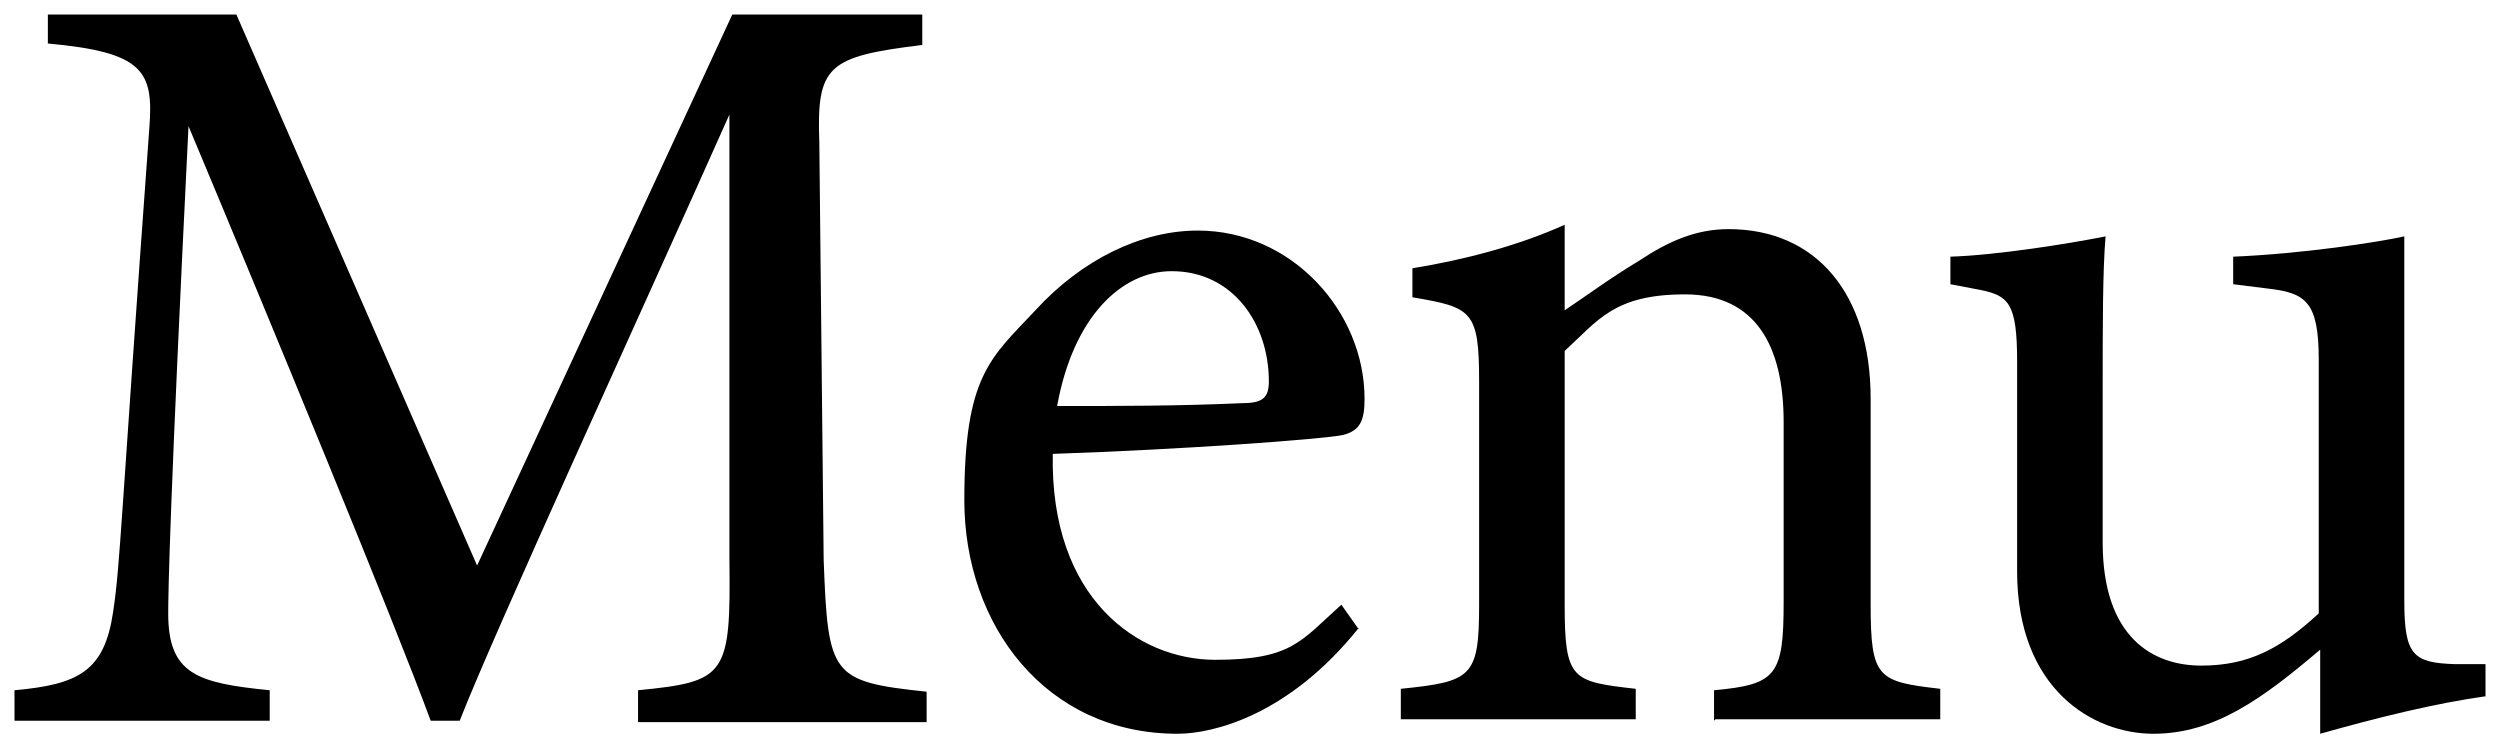 <?xml version="1.0" encoding="UTF-8"?>
<svg xmlns="http://www.w3.org/2000/svg" version="1.1" viewBox="0 0 172.4 51.6">
  <!-- Generator: Adobe Illustrator 28.7.1, SVG Export Plug-In . SVG Version: 1.2.0 Build 142)  -->
  <g>
    <g id="_レイヤー_1" data-name="レイヤー_1">
      <g>
        <path d="M44,49.7v-2.1c6.1-.6,6.4-1,6.3-9.1V7.9c-6.1,13.7-16,35.2-18.6,41.8h-2c-2.5-6.8-11-27.4-16.7-41-1.3,26.2-1.4,32.2-1.4,33.6,0,4.2,2,4.8,7,5.3v2.1H1v-2.1c4.4-.4,6.2-1.3,6.8-5.4.5-3.3.5-6,2.5-33.4.3-3.9-.4-5.2-7-5.8V1h13l16.6,38L50.5,1h13.1v2.1c-6.5.8-7.3,1.4-7.1,6.7l.3,28.8c.3,8,.5,8.4,7.1,9.1v2.1h-19.9Z"/>
        <path d="M93.7,43.3c-4.8,6-10,7.3-12.5,7.3-9.1,0-14.7-7.5-14.7-16.1s1.8-9.8,4.9-13.1c3.2-3.5,7.3-5.5,11.2-5.5,6.5,0,11.5,5.6,11.5,11.6,0,1.5-.3,2.2-1.5,2.5-1.5.3-11.1,1-20,1.3-.2,10,5.9,14.2,11.2,14.2s5.9-1.3,8.7-3.8l1.2,1.7ZM80.8,18.7c-3.5,0-6.8,3.2-7.9,9.3,4.2,0,8.4,0,12.8-.2,1.4,0,1.8-.4,1.8-1.5,0-4-2.5-7.6-6.7-7.6Z"/>
        <path d="M118.2,49.7v-2.1c4.3-.4,4.8-1,4.8-6.1v-12.4c0-5.2-1.9-8.8-6.8-8.8s-6,1.8-8.3,3.9v17.5c0,5.2.5,5.3,4.9,5.8v2.1h-16.2v-2.1c4.9-.5,5.4-.8,5.4-5.8v-15.4c0-4.9-.5-5.1-4.6-5.8v-2c3.7-.6,7.4-1.6,10.5-3v5.9c1.5-1,3.1-2.2,5.1-3.4,2.1-1.4,4-2.2,6.2-2.2,6,0,9.8,4.4,9.8,11.7v14.2c0,5.1.5,5.3,4.8,5.8v2.1h-15.5Z"/>
        <path d="M171.5,48c-3.6.5-7.6,1.5-11.5,2.6v-5.8c-4,3.4-7.3,5.8-11.5,5.8s-9.4-3.1-9.4-11.2v-14.5c0-4-.6-4.5-2.5-4.9l-2.1-.4v-1.9c3.2-.1,8.2-.9,10.7-1.4-.2,2.4-.2,6-.2,10.9v10.2c0,6.6,3.5,8.5,6.8,8.5s5.5-1.2,8.1-3.6v-17.5c0-4-.9-4.6-3.5-4.9l-2.4-.3v-1.9c4.8-.2,10-1,11.8-1.4v25.1c0,3.8.6,4.3,3.5,4.4h2.1v2.2Z"/>
      </g>
    </g>
  </g>
</svg>